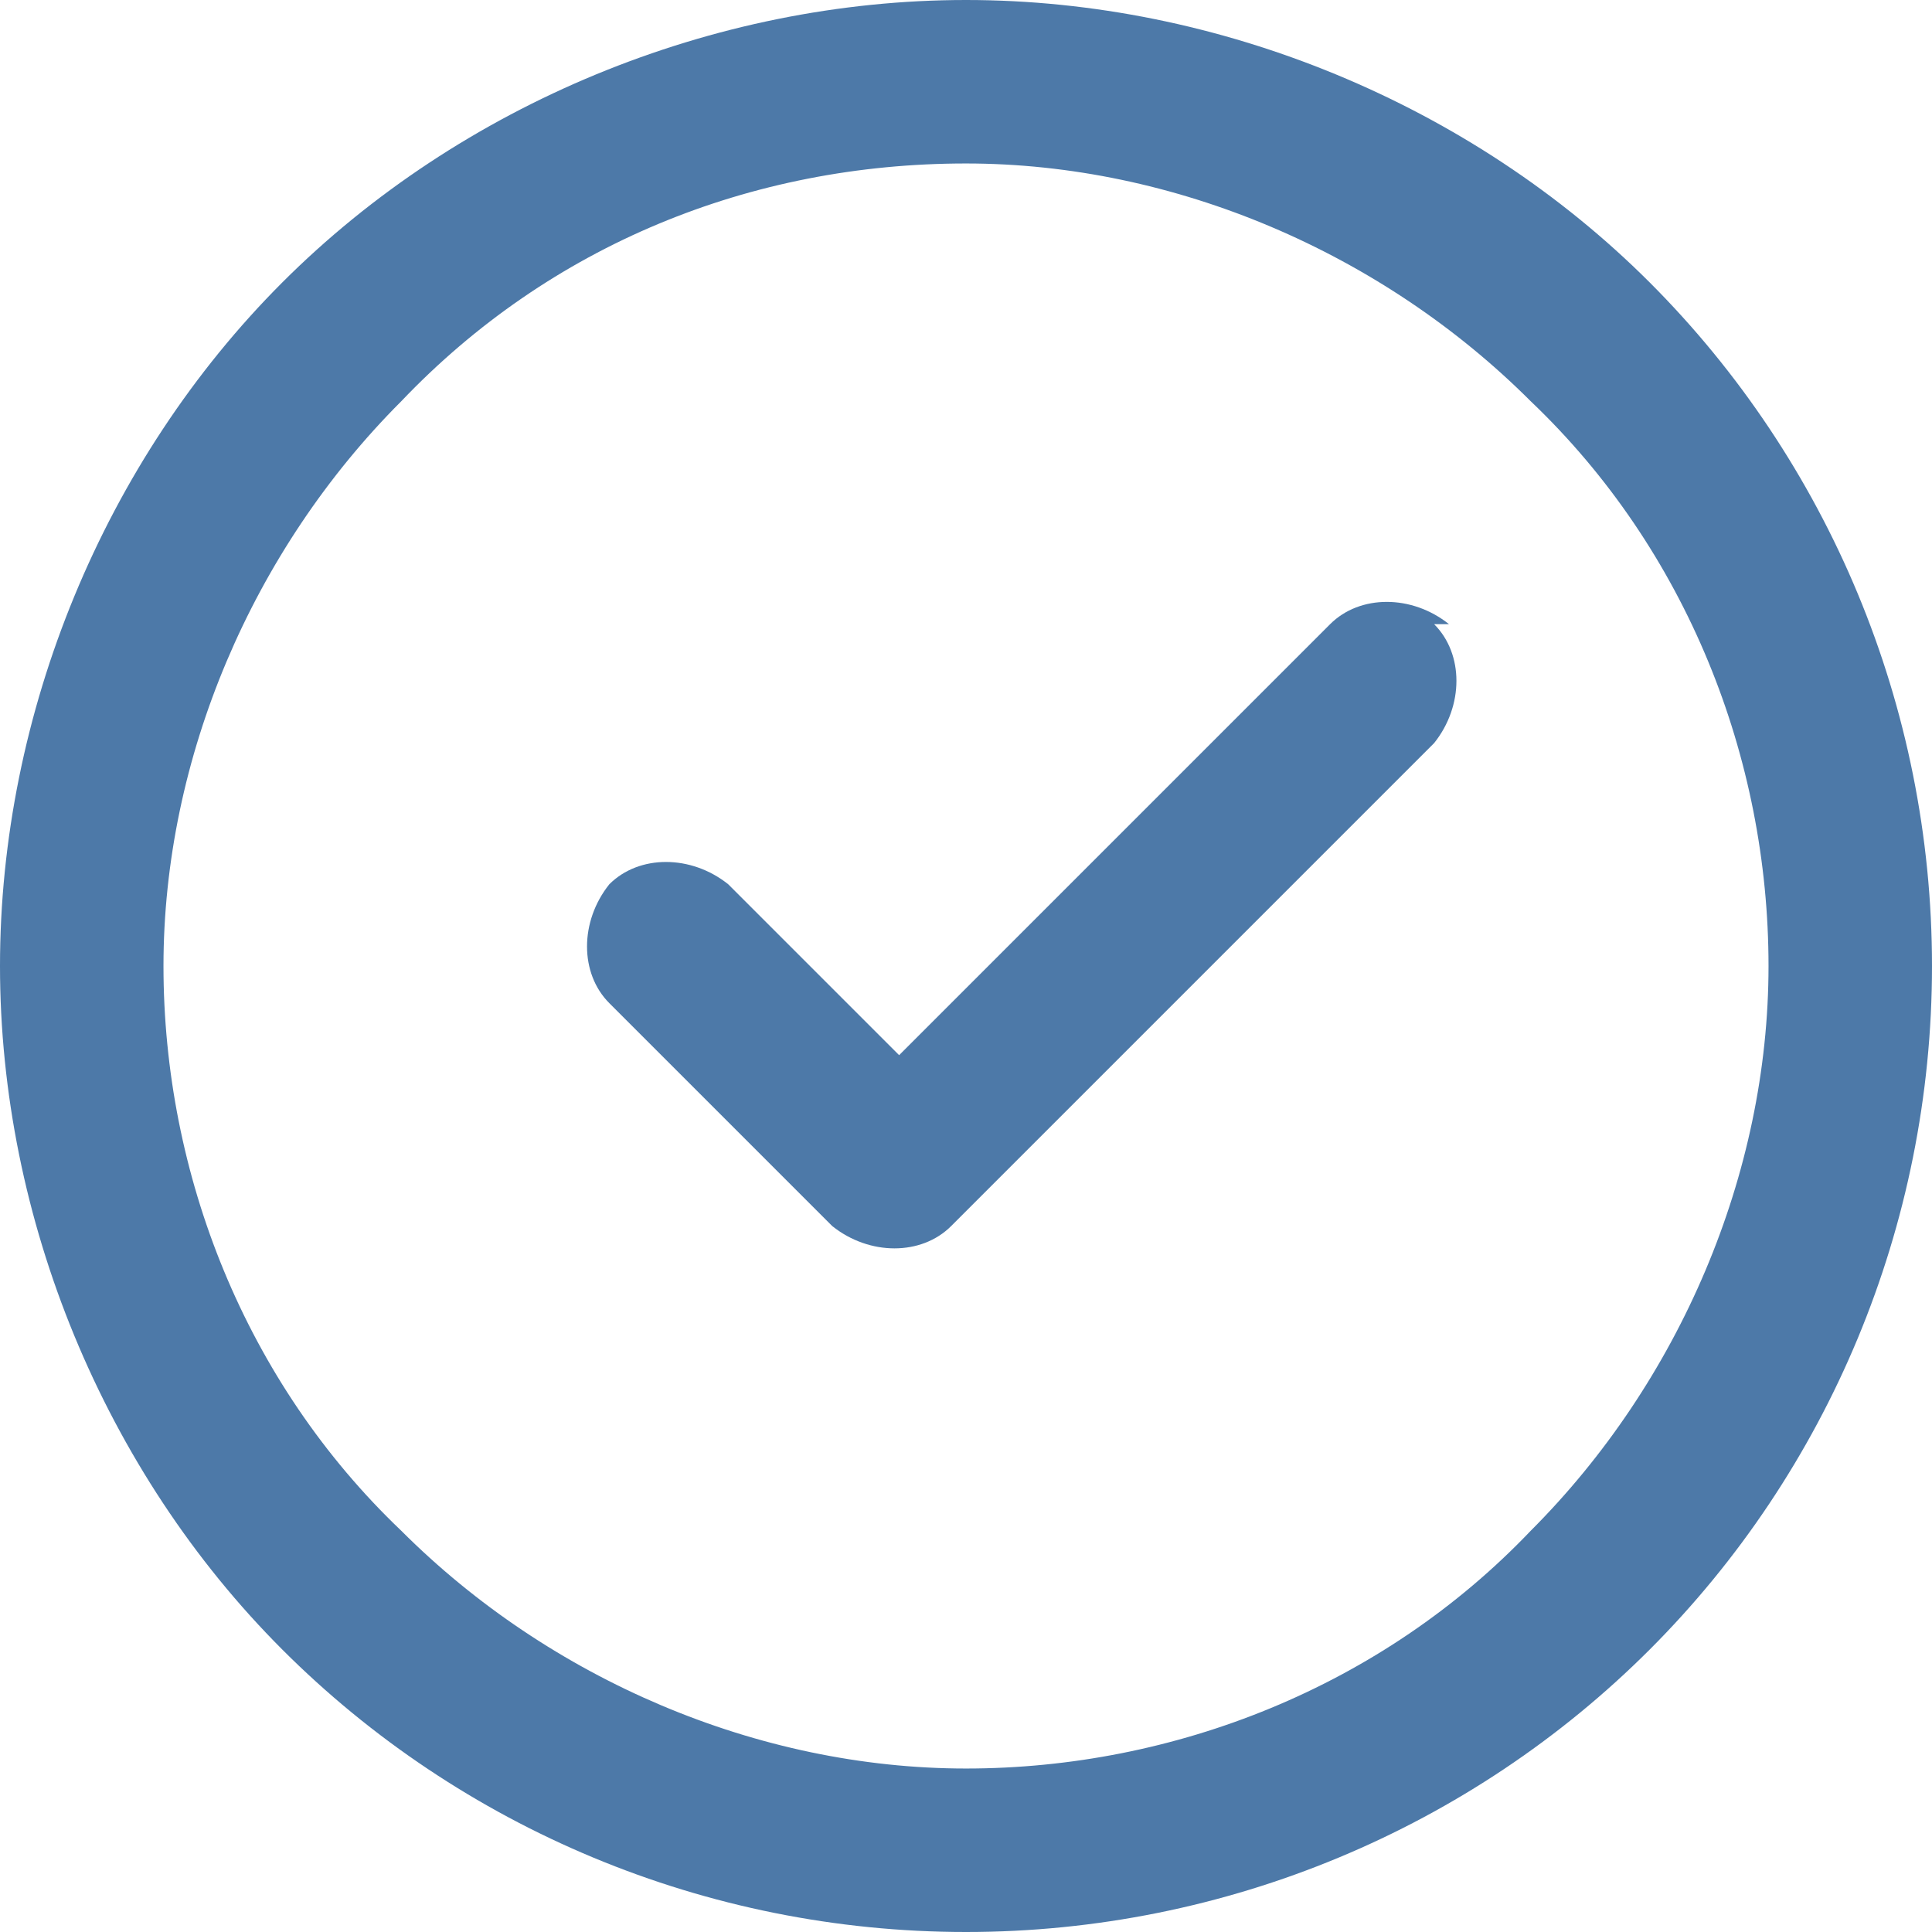 <?xml version="1.0" encoding="UTF-8"?>
<svg xmlns="http://www.w3.org/2000/svg" xmlns:xlink="http://www.w3.org/1999/xlink" version="1.1" viewBox="0 0 26 26">
  <defs>
    <style>
      .cls-1 {
        fill: none;
      }

      .cls-2 {
        fill: #4d79a8;
        fill-rule: evenodd;
      }

      .cls-3 {
        clip-path: url(#clippath);
      }
    </style>
    <clipPath id="clippath">
      <rect class="cls-1" width="26" height="26"/>
    </clipPath>
  </defs>
  <!-- Generator: Adobe Illustrator 28.7.8, SVG Export Plug-In . SVG Version: 1.2.0 Build 200)  -->
  <g>
    <g id="Layer_1">
      <g class="cls-3">
        <g>
          <path class="cls-2" d="M3.8,3.8C6.2,1.4,9.6,0,13,0s6.8,1.4,9.2,3.8c2.4,2.4,3.8,5.7,3.8,9.2s-1.4,6.8-3.8,9.2c-2.4,2.4-5.7,3.8-9.2,3.8s-6.8-1.4-9.2-3.8C1.4,19.8,0,16.4,0,13S1.4,6.2,3.8,3.8ZM13,2.2c-2.9,0-5.6,1.1-7.6,3.2-2,2-3.2,4.8-3.2,7.6s1.1,5.6,3.2,7.6c2,2,4.8,3.2,7.6,3.2s5.6-1.1,7.6-3.2c2-2,3.2-4.8,3.2-7.6s-1.1-5.6-3.2-7.6c-2-2-4.8-3.2-7.6-3.2Z"/>
          <path class="cls-2" d="M19.3,8.4c.4.4.4,1.1,0,1.6l-6.5,6.5c-.4.4-1.1.4-1.6,0l-3-3c-.4-.4-.4-1.1,0-1.6.4-.4,1.1-.4,1.6,0l2.3,2.3,5.8-5.8c.4-.4,1.1-.4,1.6,0Z"/>
        </g>
      </g>
    </g>
  </g>
</svg>